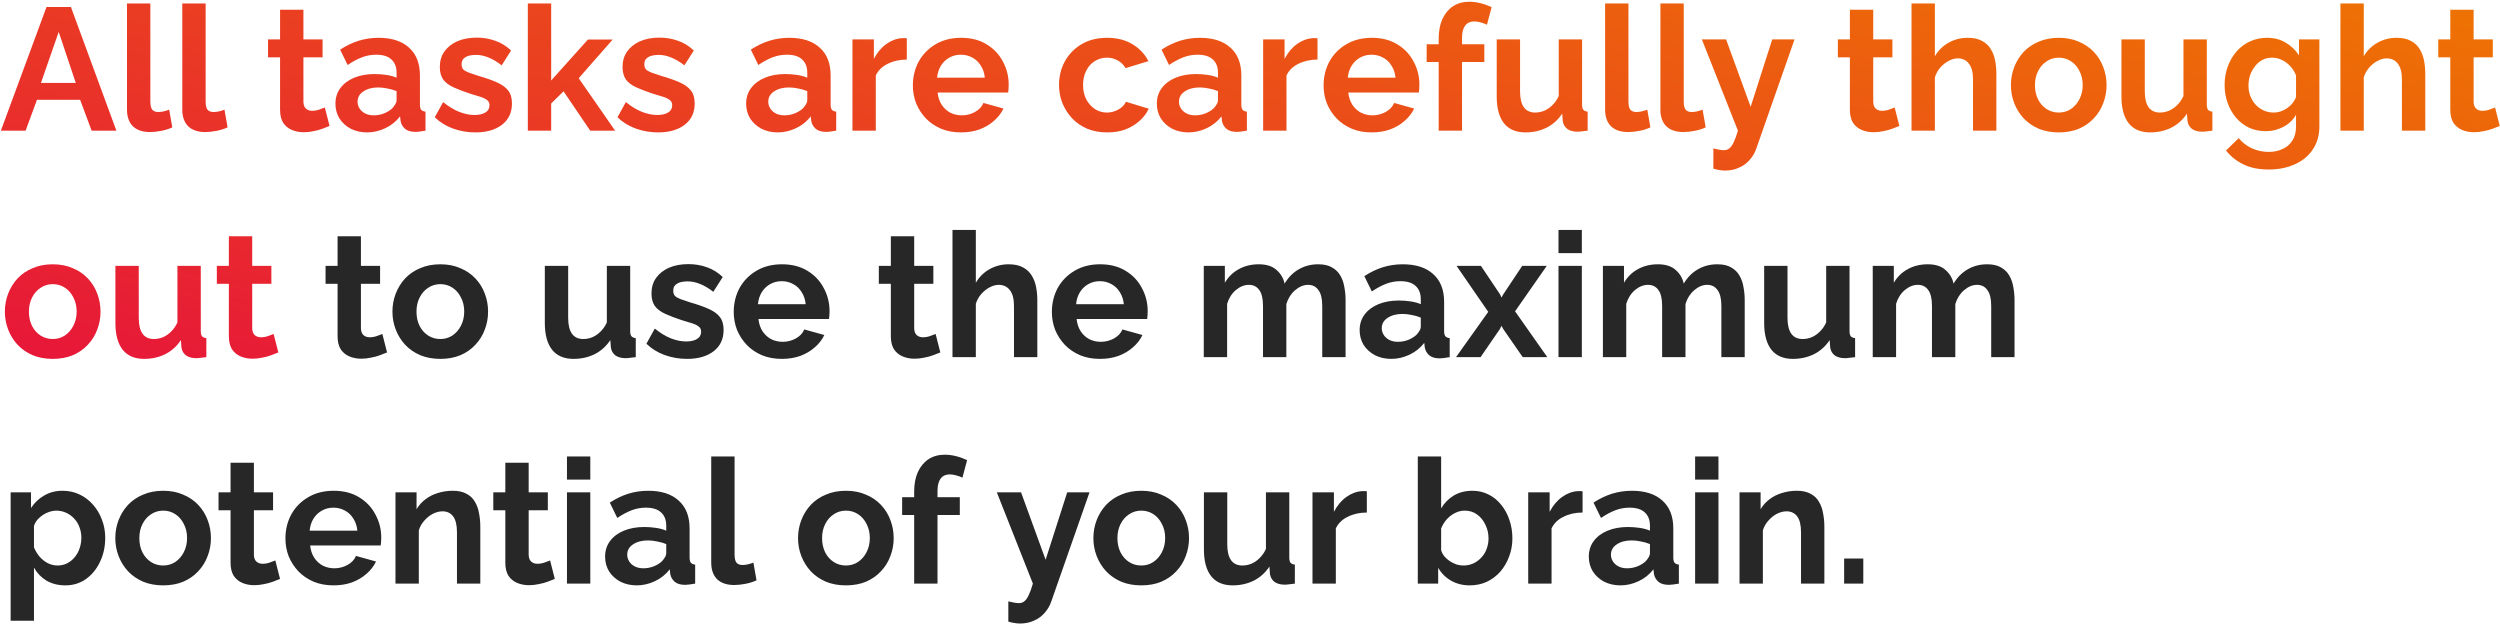 <?xml version="1.0" encoding="UTF-8"?> <svg xmlns="http://www.w3.org/2000/svg" width="287" height="72" viewBox="0 0 287 72" fill="none"> <path d="M5.34 0.8H8.14L13.36 15H10.52L9.2 11.46H4.24L2.94 15H0.1L5.34 0.8ZM8.7 9.52L6.74 3.66L4.7 9.52H8.7ZM14.579 0.4H17.259V11.64C17.259 12.12 17.339 12.447 17.499 12.62C17.659 12.78 17.879 12.86 18.159 12.86C18.372 12.86 18.592 12.833 18.819 12.78C19.046 12.727 19.246 12.66 19.419 12.58L19.779 14.62C19.419 14.793 18.999 14.927 18.519 15.02C18.039 15.113 17.606 15.16 17.219 15.16C16.379 15.16 15.726 14.94 15.259 14.5C14.806 14.047 14.579 13.407 14.579 12.58V0.4ZM20.927 0.4H23.607V11.64C23.607 12.12 23.687 12.447 23.847 12.62C24.007 12.78 24.227 12.86 24.507 12.86C24.72 12.86 24.94 12.833 25.167 12.78C25.393 12.727 25.593 12.66 25.767 12.58L26.127 14.62C25.767 14.793 25.347 14.927 24.867 15.02C24.387 15.113 23.953 15.16 23.567 15.16C22.727 15.16 22.073 14.94 21.607 14.5C21.153 14.047 20.927 13.407 20.927 12.58V0.4ZM37.832 14.46C37.605 14.553 37.332 14.66 37.012 14.78C36.692 14.9 36.345 14.993 35.972 15.06C35.612 15.14 35.245 15.18 34.872 15.18C34.379 15.18 33.925 15.093 33.512 14.92C33.099 14.747 32.765 14.473 32.512 14.1C32.272 13.713 32.152 13.213 32.152 12.6V6.58H30.772V4.52H32.152V1.12H34.832V4.52H37.032V6.58H34.832V11.7C34.845 12.06 34.945 12.32 35.132 12.48C35.319 12.64 35.552 12.72 35.832 12.72C36.112 12.72 36.385 12.673 36.652 12.58C36.919 12.487 37.132 12.407 37.292 12.34L37.832 14.46ZM38.508 11.9C38.508 11.22 38.694 10.627 39.068 10.12C39.455 9.6 39.988 9.2 40.668 8.92C41.348 8.64 42.128 8.5 43.008 8.5C43.448 8.5 43.895 8.533 44.348 8.6C44.801 8.667 45.194 8.773 45.528 8.92V8.36C45.528 7.693 45.328 7.18 44.928 6.82C44.541 6.46 43.961 6.28 43.188 6.28C42.614 6.28 42.068 6.38 41.548 6.58C41.028 6.78 40.481 7.073 39.908 7.46L39.048 5.7C39.741 5.247 40.448 4.907 41.168 4.68C41.901 4.453 42.668 4.34 43.468 4.34C44.961 4.34 46.121 4.713 46.948 5.46C47.788 6.207 48.208 7.273 48.208 8.66V12C48.208 12.28 48.255 12.48 48.348 12.6C48.455 12.72 48.621 12.793 48.848 12.82V15C48.608 15.04 48.388 15.073 48.188 15.1C48.001 15.127 47.841 15.14 47.708 15.14C47.175 15.14 46.768 15.02 46.488 14.78C46.221 14.54 46.054 14.247 45.988 13.9L45.928 13.36C45.474 13.947 44.908 14.4 44.228 14.72C43.548 15.04 42.855 15.2 42.148 15.2C41.455 15.2 40.828 15.06 40.268 14.78C39.721 14.487 39.288 14.093 38.968 13.6C38.661 13.093 38.508 12.527 38.508 11.9ZM45.028 12.44C45.175 12.28 45.294 12.12 45.388 11.96C45.481 11.8 45.528 11.653 45.528 11.52V10.46C45.208 10.327 44.861 10.227 44.488 10.16C44.114 10.08 43.761 10.04 43.428 10.04C42.734 10.04 42.161 10.193 41.708 10.5C41.268 10.793 41.048 11.187 41.048 11.68C41.048 11.947 41.121 12.2 41.268 12.44C41.414 12.68 41.628 12.873 41.908 13.02C42.188 13.167 42.521 13.24 42.908 13.24C43.308 13.24 43.701 13.167 44.088 13.02C44.474 12.86 44.788 12.667 45.028 12.44ZM54.572 15.2C53.679 15.2 52.825 15.053 52.012 14.76C51.199 14.467 50.499 14.033 49.912 13.46L50.872 11.72C51.499 12.227 52.112 12.6 52.712 12.84C53.325 13.08 53.912 13.2 54.472 13.2C54.992 13.2 55.406 13.107 55.712 12.92C56.032 12.733 56.192 12.453 56.192 12.08C56.192 11.827 56.105 11.633 55.932 11.5C55.759 11.353 55.505 11.227 55.172 11.12C54.852 11.013 54.459 10.893 53.992 10.76C53.219 10.507 52.572 10.26 52.052 10.02C51.532 9.78 51.139 9.48 50.872 9.12C50.619 8.747 50.492 8.273 50.492 7.7C50.492 7.007 50.666 6.413 51.012 5.92C51.372 5.413 51.865 5.02 52.492 4.74C53.132 4.46 53.879 4.32 54.732 4.32C55.479 4.32 56.185 4.44 56.852 4.68C57.519 4.907 58.126 5.28 58.672 5.8L57.592 7.5C57.059 7.087 56.552 6.787 56.072 6.6C55.592 6.4 55.105 6.3 54.612 6.3C54.332 6.3 54.066 6.333 53.812 6.4C53.572 6.467 53.372 6.58 53.212 6.74C53.066 6.887 52.992 7.1 52.992 7.38C52.992 7.633 53.059 7.833 53.192 7.98C53.339 8.113 53.552 8.233 53.832 8.34C54.126 8.447 54.479 8.567 54.892 8.7C55.732 8.94 56.439 9.187 57.012 9.44C57.599 9.693 58.039 10.007 58.332 10.38C58.626 10.74 58.772 11.24 58.772 11.88C58.772 12.92 58.392 13.733 57.632 14.32C56.872 14.907 55.852 15.2 54.572 15.2ZM67.755 15L64.695 10.48L63.275 11.88V15H60.595V0.4H63.275V9.24L67.495 4.54H70.335L66.435 8.98L70.615 15H67.755ZM75.549 15.2C74.655 15.2 73.802 15.053 72.989 14.76C72.175 14.467 71.475 14.033 70.889 13.46L71.849 11.72C72.475 12.227 73.089 12.6 73.689 12.84C74.302 13.08 74.889 13.2 75.449 13.2C75.969 13.2 76.382 13.107 76.689 12.92C77.009 12.733 77.169 12.453 77.169 12.08C77.169 11.827 77.082 11.633 76.909 11.5C76.735 11.353 76.482 11.227 76.149 11.12C75.829 11.013 75.435 10.893 74.969 10.76C74.195 10.507 73.549 10.26 73.029 10.02C72.509 9.78 72.115 9.48 71.849 9.12C71.595 8.747 71.469 8.273 71.469 7.7C71.469 7.007 71.642 6.413 71.989 5.92C72.349 5.413 72.842 5.02 73.469 4.74C74.109 4.46 74.855 4.32 75.709 4.32C76.455 4.32 77.162 4.44 77.829 4.68C78.495 4.907 79.102 5.28 79.649 5.8L78.569 7.5C78.035 7.087 77.529 6.787 77.049 6.6C76.569 6.4 76.082 6.3 75.589 6.3C75.309 6.3 75.042 6.333 74.789 6.4C74.549 6.467 74.349 6.58 74.189 6.74C74.042 6.887 73.969 7.1 73.969 7.38C73.969 7.633 74.035 7.833 74.169 7.98C74.315 8.113 74.529 8.233 74.809 8.34C75.102 8.447 75.455 8.567 75.869 8.7C76.709 8.94 77.415 9.187 77.989 9.44C78.575 9.693 79.015 10.007 79.309 10.38C79.602 10.74 79.749 11.24 79.749 11.88C79.749 12.92 79.369 13.733 78.609 14.32C77.849 14.907 76.829 15.2 75.549 15.2ZM85.656 11.9C85.656 11.22 85.843 10.627 86.216 10.12C86.603 9.6 87.136 9.2 87.816 8.92C88.496 8.64 89.276 8.5 90.156 8.5C90.596 8.5 91.043 8.533 91.496 8.6C91.95 8.667 92.343 8.773 92.676 8.92V8.36C92.676 7.693 92.476 7.18 92.076 6.82C91.69 6.46 91.11 6.28 90.336 6.28C89.763 6.28 89.216 6.38 88.696 6.58C88.176 6.78 87.63 7.073 87.056 7.46L86.196 5.7C86.89 5.247 87.596 4.907 88.316 4.68C89.05 4.453 89.816 4.34 90.616 4.34C92.11 4.34 93.27 4.713 94.096 5.46C94.936 6.207 95.356 7.273 95.356 8.66V12C95.356 12.28 95.403 12.48 95.496 12.6C95.603 12.72 95.77 12.793 95.996 12.82V15C95.756 15.04 95.536 15.073 95.336 15.1C95.15 15.127 94.99 15.14 94.856 15.14C94.323 15.14 93.916 15.02 93.636 14.78C93.37 14.54 93.203 14.247 93.136 13.9L93.076 13.36C92.623 13.947 92.056 14.4 91.376 14.72C90.696 15.04 90.003 15.2 89.296 15.2C88.603 15.2 87.976 15.06 87.416 14.78C86.87 14.487 86.436 14.093 86.116 13.6C85.81 13.093 85.656 12.527 85.656 11.9ZM92.176 12.44C92.323 12.28 92.443 12.12 92.536 11.96C92.63 11.8 92.676 11.653 92.676 11.52V10.46C92.356 10.327 92.01 10.227 91.636 10.16C91.263 10.08 90.91 10.04 90.576 10.04C89.883 10.04 89.31 10.193 88.856 10.5C88.416 10.793 88.196 11.187 88.196 11.68C88.196 11.947 88.27 12.2 88.416 12.44C88.563 12.68 88.776 12.873 89.056 13.02C89.336 13.167 89.67 13.24 90.056 13.24C90.456 13.24 90.85 13.167 91.236 13.02C91.623 12.86 91.936 12.667 92.176 12.44ZM104.101 6.84C103.287 6.84 102.561 7 101.921 7.32C101.281 7.627 100.821 8.073 100.541 8.66V15H97.861V4.52H100.321V6.76C100.694 6.04 101.167 5.473 101.741 5.06C102.314 4.647 102.921 4.42 103.561 4.38C103.707 4.38 103.821 4.38 103.901 4.38C103.981 4.38 104.047 4.387 104.101 4.4V6.84ZM110.318 15.2C109.478 15.2 108.718 15.06 108.038 14.78C107.358 14.487 106.778 14.093 106.298 13.6C105.818 13.093 105.445 12.52 105.178 11.88C104.925 11.227 104.798 10.54 104.798 9.82C104.798 8.82 105.018 7.907 105.458 7.08C105.912 6.253 106.552 5.593 107.378 5.1C108.218 4.593 109.205 4.34 110.338 4.34C111.485 4.34 112.465 4.593 113.278 5.1C114.092 5.593 114.712 6.253 115.138 7.08C115.578 7.893 115.798 8.773 115.798 9.72C115.798 9.88 115.792 10.047 115.778 10.22C115.765 10.38 115.752 10.513 115.738 10.62H107.638C107.692 11.153 107.845 11.62 108.098 12.02C108.365 12.42 108.698 12.727 109.098 12.94C109.512 13.14 109.952 13.24 110.418 13.24C110.952 13.24 111.452 13.113 111.918 12.86C112.398 12.593 112.725 12.247 112.898 11.82L115.198 12.46C114.945 12.993 114.578 13.467 114.098 13.88C113.632 14.293 113.078 14.62 112.438 14.86C111.798 15.087 111.092 15.2 110.318 15.2ZM107.578 8.92H113.058C113.005 8.387 112.852 7.927 112.598 7.54C112.358 7.14 112.038 6.833 111.638 6.62C111.238 6.393 110.792 6.28 110.298 6.28C109.818 6.28 109.378 6.393 108.978 6.62C108.592 6.833 108.272 7.14 108.018 7.54C107.778 7.927 107.632 8.387 107.578 8.92ZM127.116 15.2C126.262 15.2 125.496 15.06 124.816 14.78C124.136 14.487 123.556 14.087 123.076 13.58C122.596 13.06 122.222 12.473 121.956 11.82C121.702 11.167 121.576 10.48 121.576 9.76C121.576 8.773 121.796 7.873 122.236 7.06C122.689 6.233 123.329 5.573 124.156 5.08C124.982 4.587 125.962 4.34 127.096 4.34C128.229 4.34 129.202 4.587 130.016 5.08C130.829 5.573 131.436 6.22 131.836 7.02L129.216 7.82C128.989 7.433 128.689 7.14 128.316 6.94C127.942 6.727 127.529 6.62 127.076 6.62C126.569 6.62 126.102 6.753 125.676 7.02C125.262 7.273 124.936 7.64 124.696 8.12C124.456 8.587 124.336 9.133 124.336 9.76C124.336 10.373 124.456 10.92 124.696 11.4C124.949 11.867 125.282 12.24 125.696 12.52C126.109 12.787 126.569 12.92 127.076 12.92C127.396 12.92 127.696 12.867 127.976 12.76C128.269 12.653 128.529 12.507 128.756 12.32C128.982 12.133 129.149 11.92 129.256 11.68L131.876 12.48C131.636 13 131.282 13.467 130.816 13.88C130.362 14.293 129.822 14.62 129.196 14.86C128.582 15.087 127.889 15.2 127.116 15.2ZM132.805 11.9C132.805 11.22 132.991 10.627 133.365 10.12C133.751 9.6 134.285 9.2 134.965 8.92C135.645 8.64 136.425 8.5 137.305 8.5C137.745 8.5 138.191 8.533 138.645 8.6C139.098 8.667 139.491 8.773 139.825 8.92V8.36C139.825 7.693 139.625 7.18 139.225 6.82C138.838 6.46 138.258 6.28 137.485 6.28C136.911 6.28 136.365 6.38 135.845 6.58C135.325 6.78 134.778 7.073 134.205 7.46L133.345 5.7C134.038 5.247 134.745 4.907 135.465 4.68C136.198 4.453 136.965 4.34 137.765 4.34C139.258 4.34 140.418 4.713 141.245 5.46C142.085 6.207 142.505 7.273 142.505 8.66V12C142.505 12.28 142.551 12.48 142.645 12.6C142.751 12.72 142.918 12.793 143.145 12.82V15C142.905 15.04 142.685 15.073 142.485 15.1C142.298 15.127 142.138 15.14 142.005 15.14C141.471 15.14 141.065 15.02 140.785 14.78C140.518 14.54 140.351 14.247 140.285 13.9L140.225 13.36C139.771 13.947 139.205 14.4 138.525 14.72C137.845 15.04 137.151 15.2 136.445 15.2C135.751 15.2 135.125 15.06 134.565 14.78C134.018 14.487 133.585 14.093 133.265 13.6C132.958 13.093 132.805 12.527 132.805 11.9ZM139.325 12.44C139.471 12.28 139.591 12.12 139.685 11.96C139.778 11.8 139.825 11.653 139.825 11.52V10.46C139.505 10.327 139.158 10.227 138.785 10.16C138.411 10.08 138.058 10.04 137.725 10.04C137.031 10.04 136.458 10.193 136.005 10.5C135.565 10.793 135.345 11.187 135.345 11.68C135.345 11.947 135.418 12.2 135.565 12.44C135.711 12.68 135.925 12.873 136.205 13.02C136.485 13.167 136.818 13.24 137.205 13.24C137.605 13.24 137.998 13.167 138.385 13.02C138.771 12.86 139.085 12.667 139.325 12.44ZM151.249 6.84C150.436 6.84 149.709 7 149.069 7.32C148.429 7.627 147.969 8.073 147.689 8.66V15H145.009V4.52H147.469V6.76C147.842 6.04 148.316 5.473 148.889 5.06C149.462 4.647 150.069 4.42 150.709 4.38C150.856 4.38 150.969 4.38 151.049 4.38C151.129 4.38 151.196 4.387 151.249 4.4V6.84ZM157.467 15.2C156.627 15.2 155.867 15.06 155.187 14.78C154.507 14.487 153.927 14.093 153.447 13.6C152.967 13.093 152.593 12.52 152.327 11.88C152.073 11.227 151.947 10.54 151.947 9.82C151.947 8.82 152.167 7.907 152.607 7.08C153.06 6.253 153.7 5.593 154.527 5.1C155.367 4.593 156.353 4.34 157.487 4.34C158.633 4.34 159.613 4.593 160.427 5.1C161.24 5.593 161.86 6.253 162.287 7.08C162.727 7.893 162.947 8.773 162.947 9.72C162.947 9.88 162.94 10.047 162.927 10.22C162.913 10.38 162.9 10.513 162.887 10.62H154.787C154.84 11.153 154.993 11.62 155.247 12.02C155.513 12.42 155.847 12.727 156.247 12.94C156.66 13.14 157.1 13.24 157.567 13.24C158.1 13.24 158.6 13.113 159.067 12.86C159.547 12.593 159.873 12.247 160.047 11.82L162.347 12.46C162.093 12.993 161.727 13.467 161.247 13.88C160.78 14.293 160.227 14.62 159.587 14.86C158.947 15.087 158.24 15.2 157.467 15.2ZM154.727 8.92H160.207C160.153 8.387 160 7.927 159.747 7.54C159.507 7.14 159.187 6.833 158.787 6.62C158.387 6.393 157.94 6.28 157.447 6.28C156.967 6.28 156.527 6.393 156.127 6.62C155.74 6.833 155.42 7.14 155.167 7.54C154.927 7.927 154.78 8.387 154.727 8.92ZM165.161 15V7.12H163.781V5.08H165.161V4.44C165.161 3.573 165.301 2.827 165.581 2.2C165.874 1.56 166.281 1.067 166.801 0.72C167.334 0.373 167.954 0.2 168.661 0.2C169.087 0.2 169.514 0.253 169.941 0.36C170.381 0.467 170.814 0.62 171.241 0.82L170.701 2.84C170.501 2.733 170.267 2.647 170.001 2.58C169.734 2.5 169.481 2.46 169.241 2.46C168.787 2.46 168.441 2.62 168.201 2.94C167.961 3.26 167.841 3.727 167.841 4.34V5.08H170.401V7.12H167.841V15H165.161ZM171.823 11.08V4.52H174.503V10.5C174.503 11.3 174.65 11.907 174.943 12.32C175.236 12.72 175.67 12.92 176.243 12.92C176.59 12.92 176.93 12.853 177.263 12.72C177.61 12.573 177.923 12.36 178.203 12.08C178.496 11.8 178.743 11.447 178.943 11.02V4.52H181.623V12C181.623 12.28 181.67 12.48 181.763 12.6C181.87 12.72 182.036 12.793 182.263 12.82V15C181.996 15.04 181.77 15.067 181.583 15.08C181.41 15.107 181.25 15.12 181.103 15.12C180.623 15.12 180.23 15.013 179.923 14.8C179.63 14.573 179.456 14.267 179.403 13.88L179.343 13.04C178.876 13.747 178.276 14.287 177.543 14.66C176.81 15.02 176.003 15.2 175.123 15.2C174.043 15.2 173.223 14.853 172.663 14.16C172.103 13.453 171.823 12.427 171.823 11.08ZM184.266 0.4H186.946V11.64C186.946 12.12 187.026 12.447 187.186 12.62C187.346 12.78 187.566 12.86 187.846 12.86C188.06 12.86 188.28 12.833 188.506 12.78C188.733 12.727 188.933 12.66 189.106 12.58L189.466 14.62C189.106 14.793 188.686 14.927 188.206 15.02C187.726 15.113 187.293 15.16 186.906 15.16C186.066 15.16 185.413 14.94 184.946 14.5C184.493 14.047 184.266 13.407 184.266 12.58V0.4ZM190.614 0.4H193.294V11.64C193.294 12.12 193.374 12.447 193.534 12.62C193.694 12.78 193.914 12.86 194.194 12.86C194.407 12.86 194.627 12.833 194.854 12.78C195.081 12.727 195.281 12.66 195.454 12.58L195.814 14.62C195.454 14.793 195.034 14.927 194.554 15.02C194.074 15.113 193.641 15.16 193.254 15.16C192.414 15.16 191.761 14.94 191.294 14.5C190.841 14.047 190.614 13.407 190.614 12.58V0.4ZM196.694 17.04C196.934 17.093 197.154 17.14 197.354 17.18C197.567 17.22 197.747 17.24 197.894 17.24C198.147 17.24 198.354 17.173 198.514 17.04C198.687 16.92 198.854 16.693 199.014 16.36C199.174 16.04 199.341 15.587 199.514 15L195.374 4.52H198.154L200.974 12.26L203.454 4.52H206.014L201.614 17.08C201.454 17.547 201.207 17.967 200.874 18.34C200.554 18.727 200.147 19.027 199.654 19.24C199.174 19.467 198.634 19.58 198.034 19.58C197.821 19.58 197.607 19.56 197.394 19.52C197.181 19.493 196.947 19.44 196.694 19.36V17.04ZM218.047 14.46C217.82 14.553 217.547 14.66 217.227 14.78C216.907 14.9 216.56 14.993 216.187 15.06C215.827 15.14 215.46 15.18 215.087 15.18C214.594 15.18 214.14 15.093 213.727 14.92C213.314 14.747 212.98 14.473 212.727 14.1C212.487 13.713 212.367 13.213 212.367 12.6V6.58H210.987V4.52H212.367V1.12H215.047V4.52H217.247V6.58H215.047V11.7C215.06 12.06 215.16 12.32 215.347 12.48C215.534 12.64 215.767 12.72 216.047 12.72C216.327 12.72 216.6 12.673 216.867 12.58C217.134 12.487 217.347 12.407 217.507 12.34L218.047 14.46ZM229.183 15H226.503V9.12C226.503 8.307 226.343 7.7 226.023 7.3C225.716 6.9 225.289 6.7 224.743 6.7C224.423 6.7 224.083 6.793 223.723 6.98C223.363 7.167 223.036 7.427 222.743 7.76C222.463 8.08 222.256 8.453 222.123 8.88V15H219.443V0.4H222.123V6.46C222.509 5.793 223.036 5.273 223.703 4.9C224.369 4.527 225.096 4.34 225.883 4.34C226.563 4.34 227.116 4.46 227.543 4.7C227.969 4.927 228.303 5.24 228.543 5.64C228.783 6.027 228.949 6.467 229.043 6.96C229.136 7.44 229.183 7.94 229.183 8.46V15ZM236.353 15.2C235.5 15.2 234.733 15.06 234.053 14.78C233.373 14.487 232.793 14.087 232.313 13.58C231.846 13.073 231.486 12.493 231.233 11.84C230.98 11.187 230.853 10.5 230.853 9.78C230.853 9.047 230.98 8.353 231.233 7.7C231.486 7.047 231.846 6.467 232.313 5.96C232.793 5.453 233.373 5.06 234.053 4.78C234.733 4.487 235.5 4.34 236.353 4.34C237.206 4.34 237.966 4.487 238.633 4.78C239.313 5.06 239.893 5.453 240.373 5.96C240.853 6.467 241.213 7.047 241.453 7.7C241.706 8.353 241.833 9.047 241.833 9.78C241.833 10.5 241.706 11.187 241.453 11.84C241.213 12.493 240.853 13.073 240.373 13.58C239.906 14.087 239.333 14.487 238.653 14.78C237.973 15.06 237.206 15.2 236.353 15.2ZM233.613 9.78C233.613 10.393 233.733 10.94 233.973 11.42C234.213 11.887 234.54 12.253 234.953 12.52C235.366 12.787 235.833 12.92 236.353 12.92C236.86 12.92 237.32 12.787 237.733 12.52C238.146 12.24 238.473 11.867 238.713 11.4C238.966 10.92 239.093 10.373 239.093 9.76C239.093 9.16 238.966 8.62 238.713 8.14C238.473 7.66 238.146 7.287 237.733 7.02C237.32 6.753 236.86 6.62 236.353 6.62C235.833 6.62 235.366 6.76 234.953 7.04C234.54 7.307 234.213 7.68 233.973 8.16C233.733 8.627 233.613 9.167 233.613 9.78ZM243.542 11.08V4.52H246.222V10.5C246.222 11.3 246.369 11.907 246.662 12.32C246.955 12.72 247.389 12.92 247.962 12.92C248.309 12.92 248.649 12.853 248.982 12.72C249.329 12.573 249.642 12.36 249.922 12.08C250.215 11.8 250.462 11.447 250.662 11.02V4.52H253.342V12C253.342 12.28 253.389 12.48 253.482 12.6C253.589 12.72 253.755 12.793 253.982 12.82V15C253.715 15.04 253.489 15.067 253.302 15.08C253.129 15.107 252.969 15.12 252.822 15.12C252.342 15.12 251.949 15.013 251.642 14.8C251.349 14.573 251.175 14.267 251.122 13.88L251.062 13.04C250.595 13.747 249.995 14.287 249.262 14.66C248.529 15.02 247.722 15.2 246.842 15.2C245.762 15.2 244.942 14.853 244.382 14.16C243.822 13.453 243.542 12.427 243.542 11.08ZM260.105 15.06C259.412 15.06 258.772 14.927 258.185 14.66C257.612 14.38 257.112 13.993 256.685 13.5C256.272 13.007 255.952 12.44 255.725 11.8C255.498 11.16 255.385 10.48 255.385 9.76C255.385 9 255.505 8.293 255.745 7.64C255.985 6.987 256.318 6.413 256.745 5.92C257.185 5.413 257.698 5.027 258.285 4.76C258.885 4.48 259.545 4.34 260.265 4.34C261.078 4.34 261.792 4.527 262.405 4.9C263.018 5.26 263.525 5.747 263.925 6.36V4.52H266.265V14.5C266.265 15.54 266.012 16.427 265.505 17.16C265.012 17.907 264.325 18.473 263.445 18.86C262.565 19.26 261.565 19.46 260.445 19.46C259.312 19.46 258.352 19.267 257.565 18.88C256.778 18.507 256.105 17.973 255.545 17.28L257.005 15.86C257.405 16.353 257.905 16.74 258.505 17.02C259.118 17.3 259.765 17.44 260.445 17.44C261.018 17.44 261.538 17.333 262.005 17.12C262.485 16.92 262.865 16.6 263.145 16.16C263.438 15.733 263.585 15.18 263.585 14.5V13.18C263.238 13.78 262.745 14.247 262.105 14.58C261.478 14.9 260.812 15.06 260.105 15.06ZM261.005 12.92C261.298 12.92 261.578 12.873 261.845 12.78C262.112 12.687 262.358 12.56 262.585 12.4C262.812 12.24 263.012 12.053 263.185 11.84C263.358 11.613 263.492 11.387 263.585 11.16V8.66C263.425 8.247 263.198 7.887 262.905 7.58C262.625 7.273 262.305 7.04 261.945 6.88C261.598 6.707 261.232 6.62 260.845 6.62C260.432 6.62 260.058 6.707 259.725 6.88C259.392 7.053 259.105 7.3 258.865 7.62C258.625 7.927 258.438 8.273 258.305 8.66C258.185 9.033 258.125 9.427 258.125 9.84C258.125 10.267 258.198 10.667 258.345 11.04C258.492 11.413 258.692 11.74 258.945 12.02C259.212 12.3 259.518 12.52 259.865 12.68C260.225 12.84 260.605 12.92 261.005 12.92ZM278.421 15H275.741V9.12C275.741 8.307 275.581 7.7 275.261 7.3C274.954 6.9 274.528 6.7 273.981 6.7C273.661 6.7 273.321 6.793 272.961 6.98C272.601 7.167 272.274 7.427 271.981 7.76C271.701 8.08 271.494 8.453 271.361 8.88V15H268.681V0.4H271.361V6.46C271.748 5.793 272.274 5.273 272.941 4.9C273.608 4.527 274.334 4.34 275.121 4.34C275.801 4.34 276.354 4.46 276.781 4.7C277.208 4.927 277.541 5.24 277.781 5.64C278.021 6.027 278.188 6.467 278.281 6.96C278.374 7.44 278.421 7.94 278.421 8.46V15ZM286.973 14.46C286.746 14.553 286.473 14.66 286.153 14.78C285.833 14.9 285.486 14.993 285.113 15.06C284.753 15.14 284.386 15.18 284.013 15.18C283.519 15.18 283.066 15.093 282.653 14.92C282.239 14.747 281.906 14.473 281.653 14.1C281.413 13.713 281.293 13.213 281.293 12.6V6.58H279.913V4.52H281.293V1.12H283.973V4.52H286.173V6.58H283.973V11.7C283.986 12.06 284.086 12.32 284.273 12.48C284.459 12.64 284.693 12.72 284.973 12.72C285.253 12.72 285.526 12.673 285.793 12.58C286.059 12.487 286.273 12.407 286.433 12.34L286.973 14.46ZM6.06 41.2C5.207 41.2 4.44 41.06 3.76 40.78C3.08 40.487 2.5 40.087 2.02 39.58C1.553 39.073 1.193 38.493 0.94 37.84C0.687 37.187 0.56 36.5 0.56 35.78C0.56 35.047 0.687 34.353 0.94 33.7C1.193 33.047 1.553 32.467 2.02 31.96C2.5 31.453 3.08 31.06 3.76 30.78C4.44 30.487 5.207 30.34 6.06 30.34C6.913 30.34 7.673 30.487 8.34 30.78C9.02 31.06 9.6 31.453 10.08 31.96C10.56 32.467 10.92 33.047 11.16 33.7C11.413 34.353 11.54 35.047 11.54 35.78C11.54 36.5 11.413 37.187 11.16 37.84C10.92 38.493 10.56 39.073 10.08 39.58C9.613 40.087 9.04 40.487 8.36 40.78C7.68 41.06 6.913 41.2 6.06 41.2ZM3.32 35.78C3.32 36.393 3.44 36.94 3.68 37.42C3.92 37.887 4.247 38.253 4.66 38.52C5.073 38.787 5.54 38.92 6.06 38.92C6.567 38.92 7.027 38.787 7.44 38.52C7.853 38.24 8.18 37.867 8.42 37.4C8.673 36.92 8.8 36.373 8.8 35.76C8.8 35.16 8.673 34.62 8.42 34.14C8.18 33.66 7.853 33.287 7.44 33.02C7.027 32.753 6.567 32.62 6.06 32.62C5.54 32.62 5.073 32.76 4.66 33.04C4.247 33.307 3.92 33.68 3.68 34.16C3.44 34.627 3.32 35.167 3.32 35.78ZM13.249 37.08V30.52H15.929V36.5C15.929 37.3 16.076 37.907 16.369 38.32C16.662 38.72 17.096 38.92 17.669 38.92C18.016 38.92 18.356 38.853 18.689 38.72C19.036 38.573 19.349 38.36 19.629 38.08C19.922 37.8 20.169 37.447 20.369 37.02V30.52H23.049V38C23.049 38.28 23.096 38.48 23.189 38.6C23.296 38.72 23.462 38.793 23.689 38.82V41C23.422 41.04 23.196 41.067 23.009 41.08C22.836 41.107 22.676 41.12 22.529 41.12C22.049 41.12 21.656 41.013 21.349 40.8C21.056 40.573 20.882 40.267 20.829 39.88L20.769 39.04C20.302 39.747 19.702 40.287 18.969 40.66C18.236 41.02 17.429 41.2 16.549 41.2C15.469 41.2 14.649 40.853 14.089 40.16C13.529 39.453 13.249 38.427 13.249 37.08ZM31.953 40.46C31.727 40.553 31.453 40.66 31.133 40.78C30.813 40.9 30.466 40.993 30.093 41.06C29.733 41.14 29.366 41.18 28.993 41.18C28.5 41.18 28.047 41.093 27.633 40.92C27.22 40.747 26.887 40.473 26.633 40.1C26.393 39.713 26.273 39.213 26.273 38.6V32.58H24.893V30.52H26.273V27.12H28.953V30.52H31.153V32.58H28.953V37.7C28.966 38.06 29.067 38.32 29.253 38.48C29.44 38.64 29.673 38.72 29.953 38.72C30.233 38.72 30.506 38.673 30.773 38.58C31.04 38.487 31.253 38.407 31.413 38.34L31.953 40.46Z" fill="url(#paint0_linear_632_5120)"></path> <path d="M44.434 40.46C44.207 40.553 43.934 40.66 43.614 40.78C43.294 40.9 42.947 40.993 42.574 41.06C42.214 41.14 41.847 41.18 41.474 41.18C40.98 41.18 40.527 41.093 40.114 40.92C39.7 40.747 39.367 40.473 39.114 40.1C38.874 39.713 38.754 39.213 38.754 38.6V32.58H37.374V30.52H38.754V27.12H41.434V30.52H43.634V32.58H41.434V37.7C41.447 38.06 41.547 38.32 41.734 38.48C41.92 38.64 42.154 38.72 42.434 38.72C42.714 38.72 42.987 38.673 43.254 38.58C43.52 38.487 43.734 38.407 43.894 38.34L44.434 40.46ZM50.552 41.2C49.699 41.2 48.932 41.06 48.252 40.78C47.572 40.487 46.992 40.087 46.512 39.58C46.045 39.073 45.685 38.493 45.432 37.84C45.179 37.187 45.052 36.5 45.052 35.78C45.052 35.047 45.179 34.353 45.432 33.7C45.685 33.047 46.045 32.467 46.512 31.96C46.992 31.453 47.572 31.06 48.252 30.78C48.932 30.487 49.699 30.34 50.552 30.34C51.406 30.34 52.166 30.487 52.832 30.78C53.512 31.06 54.092 31.453 54.572 31.96C55.052 32.467 55.412 33.047 55.652 33.7C55.906 34.353 56.032 35.047 56.032 35.78C56.032 36.5 55.906 37.187 55.652 37.84C55.412 38.493 55.052 39.073 54.572 39.58C54.105 40.087 53.532 40.487 52.852 40.78C52.172 41.06 51.406 41.2 50.552 41.2ZM47.812 35.78C47.812 36.393 47.932 36.94 48.172 37.42C48.412 37.887 48.739 38.253 49.152 38.52C49.566 38.787 50.032 38.92 50.552 38.92C51.059 38.92 51.519 38.787 51.932 38.52C52.346 38.24 52.672 37.867 52.912 37.4C53.166 36.92 53.292 36.373 53.292 35.76C53.292 35.16 53.166 34.62 52.912 34.14C52.672 33.66 52.346 33.287 51.932 33.02C51.519 32.753 51.059 32.62 50.552 32.62C50.032 32.62 49.566 32.76 49.152 33.04C48.739 33.307 48.412 33.68 48.172 34.16C47.932 34.627 47.812 35.167 47.812 35.78ZM62.546 37.08V30.52H65.226V36.5C65.226 37.3 65.372 37.907 65.666 38.32C65.959 38.72 66.392 38.92 66.966 38.92C67.312 38.92 67.652 38.853 67.986 38.72C68.332 38.573 68.646 38.36 68.926 38.08C69.219 37.8 69.466 37.447 69.666 37.02V30.52H72.346V38C72.346 38.28 72.392 38.48 72.486 38.6C72.592 38.72 72.759 38.793 72.986 38.82V41C72.719 41.04 72.492 41.067 72.306 41.08C72.132 41.107 71.972 41.12 71.826 41.12C71.346 41.12 70.952 41.013 70.646 40.8C70.352 40.573 70.179 40.267 70.126 39.88L70.066 39.04C69.599 39.747 68.999 40.287 68.266 40.66C67.532 41.02 66.726 41.2 65.846 41.2C64.766 41.2 63.946 40.853 63.386 40.16C62.826 39.453 62.546 38.427 62.546 37.08ZM78.869 41.2C77.976 41.2 77.122 41.053 76.309 40.76C75.496 40.467 74.796 40.033 74.209 39.46L75.169 37.72C75.796 38.227 76.409 38.6 77.009 38.84C77.622 39.08 78.209 39.2 78.769 39.2C79.289 39.2 79.702 39.107 80.009 38.92C80.329 38.733 80.489 38.453 80.489 38.08C80.489 37.827 80.402 37.633 80.229 37.5C80.056 37.353 79.802 37.227 79.469 37.12C79.149 37.013 78.756 36.893 78.289 36.76C77.516 36.507 76.869 36.26 76.349 36.02C75.829 35.78 75.436 35.48 75.169 35.12C74.916 34.747 74.789 34.273 74.789 33.7C74.789 33.007 74.962 32.413 75.309 31.92C75.669 31.413 76.162 31.02 76.789 30.74C77.429 30.46 78.176 30.32 79.029 30.32C79.776 30.32 80.482 30.44 81.149 30.68C81.816 30.907 82.422 31.28 82.969 31.8L81.889 33.5C81.356 33.087 80.849 32.787 80.369 32.6C79.889 32.4 79.402 32.3 78.909 32.3C78.629 32.3 78.362 32.333 78.109 32.4C77.869 32.467 77.669 32.58 77.509 32.74C77.362 32.887 77.289 33.1 77.289 33.38C77.289 33.633 77.356 33.833 77.489 33.98C77.636 34.113 77.849 34.233 78.129 34.34C78.422 34.447 78.776 34.567 79.189 34.7C80.029 34.94 80.736 35.187 81.309 35.44C81.896 35.693 82.336 36.007 82.629 36.38C82.922 36.74 83.069 37.24 83.069 37.88C83.069 38.92 82.689 39.733 81.929 40.32C81.169 40.907 80.149 41.2 78.869 41.2ZM89.752 41.2C88.912 41.2 88.152 41.06 87.472 40.78C86.792 40.487 86.212 40.093 85.732 39.6C85.252 39.093 84.879 38.52 84.612 37.88C84.359 37.227 84.232 36.54 84.232 35.82C84.232 34.82 84.452 33.907 84.892 33.08C85.345 32.253 85.985 31.593 86.812 31.1C87.652 30.593 88.638 30.34 89.772 30.34C90.918 30.34 91.898 30.593 92.712 31.1C93.525 31.593 94.145 32.253 94.572 33.08C95.012 33.893 95.232 34.773 95.232 35.72C95.232 35.88 95.225 36.047 95.212 36.22C95.198 36.38 95.185 36.513 95.172 36.62H87.072C87.125 37.153 87.278 37.62 87.532 38.02C87.799 38.42 88.132 38.727 88.532 38.94C88.945 39.14 89.385 39.24 89.852 39.24C90.385 39.24 90.885 39.113 91.352 38.86C91.832 38.593 92.159 38.247 92.332 37.82L94.632 38.46C94.379 38.993 94.012 39.467 93.532 39.88C93.065 40.293 92.512 40.62 91.872 40.86C91.232 41.087 90.525 41.2 89.752 41.2ZM87.012 34.92H92.492C92.439 34.387 92.285 33.927 92.032 33.54C91.792 33.14 91.472 32.833 91.072 32.62C90.672 32.393 90.225 32.28 89.732 32.28C89.252 32.28 88.812 32.393 88.412 32.62C88.025 32.833 87.705 33.14 87.452 33.54C87.212 33.927 87.065 34.387 87.012 34.92ZM107.949 40.46C107.723 40.553 107.449 40.66 107.129 40.78C106.809 40.9 106.463 40.993 106.089 41.06C105.729 41.14 105.363 41.18 104.989 41.18C104.496 41.18 104.043 41.093 103.629 40.92C103.216 40.747 102.883 40.473 102.629 40.1C102.389 39.713 102.269 39.213 102.269 38.6V32.58H100.889V30.52H102.269V27.12H104.949V30.52H107.149V32.58H104.949V37.7C104.963 38.06 105.063 38.32 105.249 38.48C105.436 38.64 105.669 38.72 105.949 38.72C106.229 38.72 106.503 38.673 106.769 38.58C107.036 38.487 107.249 38.407 107.409 38.34L107.949 40.46ZM119.085 41H116.405V35.12C116.405 34.307 116.245 33.7 115.925 33.3C115.618 32.9 115.192 32.7 114.645 32.7C114.325 32.7 113.985 32.793 113.625 32.98C113.265 33.167 112.938 33.427 112.645 33.76C112.365 34.08 112.158 34.453 112.025 34.88V41H109.345V26.4H112.025V32.46C112.412 31.793 112.938 31.273 113.605 30.9C114.272 30.527 114.998 30.34 115.785 30.34C116.465 30.34 117.018 30.46 117.445 30.7C117.872 30.927 118.205 31.24 118.445 31.64C118.685 32.027 118.852 32.467 118.945 32.96C119.038 33.44 119.085 33.94 119.085 34.46V41ZM126.275 41.2C125.435 41.2 124.675 41.06 123.995 40.78C123.315 40.487 122.735 40.093 122.255 39.6C121.775 39.093 121.402 38.52 121.135 37.88C120.882 37.227 120.755 36.54 120.755 35.82C120.755 34.82 120.975 33.907 121.415 33.08C121.869 32.253 122.509 31.593 123.335 31.1C124.175 30.593 125.162 30.34 126.295 30.34C127.442 30.34 128.422 30.593 129.235 31.1C130.049 31.593 130.669 32.253 131.095 33.08C131.535 33.893 131.755 34.773 131.755 35.72C131.755 35.88 131.749 36.047 131.735 36.22C131.722 36.38 131.709 36.513 131.695 36.62H123.595C123.649 37.153 123.802 37.62 124.055 38.02C124.322 38.42 124.655 38.727 125.055 38.94C125.469 39.14 125.909 39.24 126.375 39.24C126.909 39.24 127.409 39.113 127.875 38.86C128.355 38.593 128.682 38.247 128.855 37.82L131.155 38.46C130.902 38.993 130.535 39.467 130.055 39.88C129.589 40.293 129.035 40.62 128.395 40.86C127.755 41.087 127.049 41.2 126.275 41.2ZM123.535 34.92H129.015C128.962 34.387 128.809 33.927 128.555 33.54C128.315 33.14 127.995 32.833 127.595 32.62C127.195 32.393 126.749 32.28 126.255 32.28C125.775 32.28 125.335 32.393 124.935 32.62C124.549 32.833 124.229 33.14 123.975 33.54C123.735 33.927 123.589 34.387 123.535 34.92ZM154.473 41H151.793V35.12C151.793 34.293 151.646 33.687 151.353 33.3C151.073 32.9 150.679 32.7 150.173 32.7C149.653 32.7 149.153 32.907 148.673 33.32C148.206 33.72 147.873 34.247 147.673 34.9V41H144.993V35.12C144.993 34.28 144.846 33.667 144.553 33.28C144.273 32.893 143.879 32.7 143.373 32.7C142.853 32.7 142.353 32.9 141.873 33.3C141.406 33.7 141.073 34.227 140.873 34.88V41H138.193V30.52H140.613V32.46C141.013 31.78 141.546 31.26 142.213 30.9C142.879 30.527 143.646 30.34 144.513 30.34C145.379 30.34 146.053 30.553 146.533 30.98C147.026 31.407 147.339 31.933 147.473 32.56C147.899 31.84 148.439 31.293 149.093 30.92C149.759 30.533 150.506 30.34 151.333 30.34C151.986 30.34 152.513 30.46 152.913 30.7C153.326 30.927 153.646 31.24 153.873 31.64C154.099 32.027 154.253 32.467 154.333 32.96C154.426 33.453 154.473 33.953 154.473 34.46V41ZM156.086 37.9C156.086 37.22 156.273 36.627 156.646 36.12C157.033 35.6 157.566 35.2 158.246 34.92C158.926 34.64 159.706 34.5 160.586 34.5C161.026 34.5 161.473 34.533 161.926 34.6C162.379 34.667 162.773 34.773 163.106 34.92V34.36C163.106 33.693 162.906 33.18 162.506 32.82C162.119 32.46 161.539 32.28 160.766 32.28C160.193 32.28 159.646 32.38 159.126 32.58C158.606 32.78 158.059 33.073 157.486 33.46L156.626 31.7C157.319 31.247 158.026 30.907 158.746 30.68C159.479 30.453 160.246 30.34 161.046 30.34C162.539 30.34 163.699 30.713 164.526 31.46C165.366 32.207 165.786 33.273 165.786 34.66V38C165.786 38.28 165.833 38.48 165.926 38.6C166.033 38.72 166.199 38.793 166.426 38.82V41C166.186 41.04 165.966 41.073 165.766 41.1C165.579 41.127 165.419 41.14 165.286 41.14C164.753 41.14 164.346 41.02 164.066 40.78C163.799 40.54 163.633 40.247 163.566 39.9L163.506 39.36C163.053 39.947 162.486 40.4 161.806 40.72C161.126 41.04 160.433 41.2 159.726 41.2C159.033 41.2 158.406 41.06 157.846 40.78C157.299 40.487 156.866 40.093 156.546 39.6C156.239 39.093 156.086 38.527 156.086 37.9ZM162.606 38.44C162.753 38.28 162.873 38.12 162.966 37.96C163.059 37.8 163.106 37.653 163.106 37.52V36.46C162.786 36.327 162.439 36.227 162.066 36.16C161.693 36.08 161.339 36.04 161.006 36.04C160.313 36.04 159.739 36.193 159.286 36.5C158.846 36.793 158.626 37.187 158.626 37.68C158.626 37.947 158.699 38.2 158.846 38.44C158.993 38.68 159.206 38.873 159.486 39.02C159.766 39.167 160.099 39.24 160.486 39.24C160.886 39.24 161.279 39.167 161.666 39.02C162.053 38.86 162.366 38.667 162.606 38.44ZM170.01 30.52L172.21 33.8L172.37 34.16L172.57 33.8L174.75 30.52H177.57L173.93 35.74L177.63 41H174.81L172.55 37.74L172.37 37.4L172.21 37.74L169.97 41H167.15L170.85 35.8L167.21 30.52H170.01ZM178.915 41V30.52H181.595V41H178.915ZM178.915 29.06V26.4H181.595V29.06H178.915ZM200.293 41H197.613V35.12C197.613 34.293 197.466 33.687 197.173 33.3C196.893 32.9 196.5 32.7 195.993 32.7C195.473 32.7 194.973 32.907 194.493 33.32C194.026 33.72 193.693 34.247 193.493 34.9V41H190.813V35.12C190.813 34.28 190.666 33.667 190.373 33.28C190.093 32.893 189.7 32.7 189.193 32.7C188.673 32.7 188.173 32.9 187.693 33.3C187.226 33.7 186.893 34.227 186.693 34.88V41H184.013V30.52H186.433V32.46C186.833 31.78 187.366 31.26 188.033 30.9C188.7 30.527 189.466 30.34 190.333 30.34C191.2 30.34 191.873 30.553 192.353 30.98C192.846 31.407 193.16 31.933 193.293 32.56C193.72 31.84 194.26 31.293 194.913 30.92C195.58 30.533 196.326 30.34 197.153 30.34C197.806 30.34 198.333 30.46 198.733 30.7C199.146 30.927 199.466 31.24 199.693 31.64C199.92 32.027 200.073 32.467 200.153 32.96C200.246 33.453 200.293 33.953 200.293 34.46V41ZM202.526 37.08V30.52H205.206V36.5C205.206 37.3 205.353 37.907 205.646 38.32C205.94 38.72 206.373 38.92 206.946 38.92C207.293 38.92 207.633 38.853 207.966 38.72C208.313 38.573 208.626 38.36 208.906 38.08C209.2 37.8 209.446 37.447 209.646 37.02V30.52H212.326V38C212.326 38.28 212.373 38.48 212.466 38.6C212.573 38.72 212.74 38.793 212.966 38.82V41C212.7 41.04 212.473 41.067 212.286 41.08C212.113 41.107 211.953 41.12 211.806 41.12C211.326 41.12 210.933 41.013 210.626 40.8C210.333 40.573 210.16 40.267 210.106 39.88L210.046 39.04C209.58 39.747 208.98 40.287 208.246 40.66C207.513 41.02 206.706 41.2 205.826 41.2C204.746 41.2 203.926 40.853 203.366 40.16C202.806 39.453 202.526 38.427 202.526 37.08ZM231.27 41H228.59V35.12C228.59 34.293 228.443 33.687 228.15 33.3C227.87 32.9 227.476 32.7 226.97 32.7C226.45 32.7 225.95 32.907 225.47 33.32C225.003 33.72 224.67 34.247 224.47 34.9V41H221.79V35.12C221.79 34.28 221.643 33.667 221.35 33.28C221.07 32.893 220.676 32.7 220.17 32.7C219.65 32.7 219.15 32.9 218.67 33.3C218.203 33.7 217.87 34.227 217.67 34.88V41H214.99V30.52H217.41V32.46C217.81 31.78 218.343 31.26 219.01 30.9C219.676 30.527 220.443 30.34 221.31 30.34C222.176 30.34 222.85 30.553 223.33 30.98C223.823 31.407 224.136 31.933 224.27 32.56C224.696 31.84 225.236 31.293 225.89 30.92C226.556 30.533 227.303 30.34 228.13 30.34C228.783 30.34 229.31 30.46 229.71 30.7C230.123 30.927 230.443 31.24 230.67 31.64C230.896 32.027 231.05 32.467 231.13 32.96C231.223 33.453 231.27 33.953 231.27 34.46V41ZM7.5 67.2C6.687 67.2 5.967 67.02 5.34 66.66C4.727 66.287 4.247 65.787 3.9 65.16V71.26H1.22V56.52H3.56V58.32C3.96 57.707 4.467 57.227 5.08 56.88C5.693 56.52 6.393 56.34 7.18 56.34C7.887 56.34 8.533 56.48 9.12 56.76C9.72 57.04 10.24 57.433 10.68 57.94C11.12 58.433 11.46 59.007 11.7 59.66C11.953 60.3 12.08 60.993 12.08 61.74C12.08 62.753 11.88 63.673 11.48 64.5C11.093 65.327 10.553 65.987 9.86 66.48C9.18 66.96 8.393 67.2 7.5 67.2ZM6.6 64.92C7.013 64.92 7.387 64.833 7.72 64.66C8.053 64.487 8.34 64.253 8.58 63.96C8.833 63.653 9.02 63.313 9.14 62.94C9.273 62.553 9.34 62.153 9.34 61.74C9.34 61.3 9.267 60.893 9.12 60.52C8.987 60.147 8.787 59.82 8.52 59.54C8.253 59.247 7.94 59.02 7.58 58.86C7.233 58.7 6.853 58.62 6.44 58.62C6.187 58.62 5.927 58.667 5.66 58.76C5.407 58.84 5.16 58.96 4.92 59.12C4.68 59.28 4.467 59.467 4.28 59.68C4.107 59.893 3.98 60.127 3.9 60.38V62.84C4.06 63.227 4.273 63.58 4.54 63.9C4.82 64.22 5.14 64.473 5.5 64.66C5.86 64.833 6.227 64.92 6.6 64.92ZM18.736 67.2C17.882 67.2 17.116 67.06 16.436 66.78C15.756 66.487 15.176 66.087 14.696 65.58C14.229 65.073 13.869 64.493 13.616 63.84C13.362 63.187 13.236 62.5 13.236 61.78C13.236 61.047 13.362 60.353 13.616 59.7C13.869 59.047 14.229 58.467 14.696 57.96C15.176 57.453 15.756 57.06 16.436 56.78C17.116 56.487 17.882 56.34 18.736 56.34C19.589 56.34 20.349 56.487 21.016 56.78C21.696 57.06 22.276 57.453 22.756 57.96C23.236 58.467 23.596 59.047 23.836 59.7C24.089 60.353 24.216 61.047 24.216 61.78C24.216 62.5 24.089 63.187 23.836 63.84C23.596 64.493 23.236 65.073 22.756 65.58C22.289 66.087 21.716 66.487 21.036 66.78C20.356 67.06 19.589 67.2 18.736 67.2ZM15.996 61.78C15.996 62.393 16.116 62.94 16.356 63.42C16.596 63.887 16.922 64.253 17.336 64.52C17.749 64.787 18.216 64.92 18.736 64.92C19.242 64.92 19.702 64.787 20.116 64.52C20.529 64.24 20.856 63.867 21.096 63.4C21.349 62.92 21.476 62.373 21.476 61.76C21.476 61.16 21.349 60.62 21.096 60.14C20.856 59.66 20.529 59.287 20.116 59.02C19.702 58.753 19.242 58.62 18.736 58.62C18.216 58.62 17.749 58.76 17.336 59.04C16.922 59.307 16.596 59.68 16.356 60.16C16.116 60.627 15.996 61.167 15.996 61.78ZM32.148 66.46C31.922 66.553 31.648 66.66 31.328 66.78C31.008 66.9 30.662 66.993 30.288 67.06C29.928 67.14 29.562 67.18 29.188 67.18C28.695 67.18 28.242 67.093 27.828 66.92C27.415 66.747 27.082 66.473 26.828 66.1C26.588 65.713 26.468 65.213 26.468 64.6V58.58H25.088V56.52H26.468V53.12H29.148V56.52H31.348V58.58H29.148V63.7C29.162 64.06 29.262 64.32 29.448 64.48C29.635 64.64 29.868 64.72 30.148 64.72C30.428 64.72 30.702 64.673 30.968 64.58C31.235 64.487 31.448 64.407 31.608 64.34L32.148 66.46ZM38.287 67.2C37.447 67.2 36.687 67.06 36.007 66.78C35.327 66.487 34.747 66.093 34.267 65.6C33.787 65.093 33.414 64.52 33.147 63.88C32.894 63.227 32.767 62.54 32.767 61.82C32.767 60.82 32.987 59.907 33.427 59.08C33.88 58.253 34.52 57.593 35.347 57.1C36.187 56.593 37.174 56.34 38.307 56.34C39.454 56.34 40.434 56.593 41.247 57.1C42.06 57.593 42.68 58.253 43.107 59.08C43.547 59.893 43.767 60.773 43.767 61.72C43.767 61.88 43.76 62.047 43.747 62.22C43.734 62.38 43.72 62.513 43.707 62.62H35.607C35.66 63.153 35.814 63.62 36.067 64.02C36.334 64.42 36.667 64.727 37.067 64.94C37.48 65.14 37.92 65.24 38.387 65.24C38.92 65.24 39.42 65.113 39.887 64.86C40.367 64.593 40.694 64.247 40.867 63.82L43.167 64.46C42.914 64.993 42.547 65.467 42.067 65.88C41.6 66.293 41.047 66.62 40.407 66.86C39.767 67.087 39.06 67.2 38.287 67.2ZM35.547 60.92H41.027C40.974 60.387 40.82 59.927 40.567 59.54C40.327 59.14 40.007 58.833 39.607 58.62C39.207 58.393 38.76 58.28 38.267 58.28C37.787 58.28 37.347 58.393 36.947 58.62C36.56 58.833 36.24 59.14 35.987 59.54C35.747 59.927 35.6 60.387 35.547 60.92ZM55.14 67H52.46V61.12C52.46 60.28 52.313 59.667 52.02 59.28C51.726 58.893 51.32 58.7 50.8 58.7C50.44 58.7 50.073 58.793 49.7 58.98C49.34 59.167 49.013 59.427 48.72 59.76C48.426 60.08 48.213 60.453 48.08 60.88V67H45.4V56.52H47.82V58.46C48.086 58.007 48.426 57.627 48.84 57.32C49.253 57 49.726 56.76 50.26 56.6C50.806 56.427 51.38 56.34 51.98 56.34C52.633 56.34 53.166 56.46 53.58 56.7C54.006 56.927 54.326 57.24 54.54 57.64C54.766 58.027 54.92 58.467 55 58.96C55.093 59.453 55.14 59.953 55.14 60.46V67ZM63.691 66.46C63.465 66.553 63.191 66.66 62.871 66.78C62.551 66.9 62.205 66.993 61.831 67.06C61.471 67.14 61.105 67.18 60.731 67.18C60.238 67.18 59.785 67.093 59.371 66.92C58.958 66.747 58.625 66.473 58.371 66.1C58.131 65.713 58.011 65.213 58.011 64.6V58.58H56.631V56.52H58.011V53.12H60.691V56.52H62.891V58.58H60.691V63.7C60.705 64.06 60.805 64.32 60.991 64.48C61.178 64.64 61.411 64.72 61.691 64.72C61.971 64.72 62.245 64.673 62.511 64.58C62.778 64.487 62.991 64.407 63.151 64.34L63.691 66.46ZM65.087 67V56.52H67.767V67H65.087ZM65.087 55.06V52.4H67.767V55.06H65.087ZM69.465 63.9C69.465 63.22 69.651 62.627 70.025 62.12C70.412 61.6 70.945 61.2 71.625 60.92C72.305 60.64 73.085 60.5 73.965 60.5C74.405 60.5 74.852 60.533 75.305 60.6C75.758 60.667 76.151 60.773 76.485 60.92V60.36C76.485 59.693 76.285 59.18 75.885 58.82C75.498 58.46 74.918 58.28 74.145 58.28C73.572 58.28 73.025 58.38 72.505 58.58C71.985 58.78 71.438 59.073 70.865 59.46L70.005 57.7C70.698 57.247 71.405 56.907 72.125 56.68C72.858 56.453 73.625 56.34 74.425 56.34C75.918 56.34 77.078 56.713 77.905 57.46C78.745 58.207 79.165 59.273 79.165 60.66V64C79.165 64.28 79.212 64.48 79.305 64.6C79.412 64.72 79.578 64.793 79.805 64.82V67C79.565 67.04 79.345 67.073 79.145 67.1C78.958 67.127 78.798 67.14 78.665 67.14C78.132 67.14 77.725 67.02 77.445 66.78C77.178 66.54 77.011 66.247 76.945 65.9L76.885 65.36C76.431 65.947 75.865 66.4 75.185 66.72C74.505 67.04 73.811 67.2 73.105 67.2C72.412 67.2 71.785 67.06 71.225 66.78C70.678 66.487 70.245 66.093 69.925 65.6C69.618 65.093 69.465 64.527 69.465 63.9ZM75.985 64.44C76.132 64.28 76.251 64.12 76.345 63.96C76.438 63.8 76.485 63.653 76.485 63.52V62.46C76.165 62.327 75.818 62.227 75.445 62.16C75.072 62.08 74.718 62.04 74.385 62.04C73.692 62.04 73.118 62.193 72.665 62.5C72.225 62.793 72.005 63.187 72.005 63.68C72.005 63.947 72.078 64.2 72.225 64.44C72.371 64.68 72.585 64.873 72.865 65.02C73.145 65.167 73.478 65.24 73.865 65.24C74.265 65.24 74.658 65.167 75.045 65.02C75.431 64.86 75.745 64.667 75.985 64.44ZM81.649 52.4H84.329V63.64C84.329 64.12 84.409 64.447 84.569 64.62C84.729 64.78 84.949 64.86 85.229 64.86C85.443 64.86 85.663 64.833 85.889 64.78C86.116 64.727 86.316 64.66 86.489 64.58L86.849 66.62C86.489 66.793 86.069 66.927 85.589 67.02C85.109 67.113 84.676 67.16 84.289 67.16C83.449 67.16 82.796 66.94 82.329 66.5C81.876 66.047 81.649 65.407 81.649 64.58V52.4ZM97.115 67.2C96.261 67.2 95.495 67.06 94.815 66.78C94.135 66.487 93.555 66.087 93.075 65.58C92.608 65.073 92.248 64.493 91.995 63.84C91.741 63.187 91.615 62.5 91.615 61.78C91.615 61.047 91.741 60.353 91.995 59.7C92.248 59.047 92.608 58.467 93.075 57.96C93.555 57.453 94.135 57.06 94.815 56.78C95.495 56.487 96.261 56.34 97.115 56.34C97.968 56.34 98.728 56.487 99.395 56.78C100.075 57.06 100.655 57.453 101.135 57.96C101.615 58.467 101.975 59.047 102.215 59.7C102.468 60.353 102.595 61.047 102.595 61.78C102.595 62.5 102.468 63.187 102.215 63.84C101.975 64.493 101.615 65.073 101.135 65.58C100.668 66.087 100.095 66.487 99.415 66.78C98.735 67.06 97.968 67.2 97.115 67.2ZM94.375 61.78C94.375 62.393 94.495 62.94 94.735 63.42C94.975 63.887 95.301 64.253 95.715 64.52C96.128 64.787 96.595 64.92 97.115 64.92C97.621 64.92 98.081 64.787 98.495 64.52C98.908 64.24 99.235 63.867 99.475 63.4C99.728 62.92 99.855 62.373 99.855 61.76C99.855 61.16 99.728 60.62 99.475 60.14C99.235 59.66 98.908 59.287 98.495 59.02C98.081 58.753 97.621 58.62 97.115 58.62C96.595 58.62 96.128 58.76 95.715 59.04C95.301 59.307 94.975 59.68 94.735 60.16C94.495 60.627 94.375 61.167 94.375 61.78ZM104.946 67V59.12H103.566V57.08H104.946V56.44C104.946 55.573 105.086 54.827 105.366 54.2C105.659 53.56 106.066 53.067 106.586 52.72C107.119 52.373 107.739 52.2 108.446 52.2C108.873 52.2 109.299 52.253 109.726 52.36C110.166 52.467 110.599 52.62 111.026 52.82L110.486 54.84C110.286 54.733 110.053 54.647 109.786 54.58C109.519 54.5 109.266 54.46 109.026 54.46C108.573 54.46 108.226 54.62 107.986 54.94C107.746 55.26 107.626 55.727 107.626 56.34V57.08H110.186V59.12H107.626V67H104.946ZM115.756 69.04C115.996 69.093 116.216 69.14 116.416 69.18C116.63 69.22 116.81 69.24 116.956 69.24C117.21 69.24 117.416 69.173 117.576 69.04C117.75 68.92 117.916 68.693 118.076 68.36C118.236 68.04 118.403 67.587 118.576 67L114.436 56.52H117.216L120.036 64.26L122.516 56.52H125.076L120.676 69.08C120.516 69.547 120.27 69.967 119.936 70.34C119.616 70.727 119.21 71.027 118.716 71.24C118.236 71.467 117.696 71.58 117.096 71.58C116.883 71.58 116.67 71.56 116.456 71.52C116.243 71.493 116.01 71.44 115.756 71.36V69.04ZM131.021 67.2C130.168 67.2 129.401 67.06 128.721 66.78C128.041 66.487 127.461 66.087 126.981 65.58C126.514 65.073 126.154 64.493 125.901 63.84C125.648 63.187 125.521 62.5 125.521 61.78C125.521 61.047 125.648 60.353 125.901 59.7C126.154 59.047 126.514 58.467 126.981 57.96C127.461 57.453 128.041 57.06 128.721 56.78C129.401 56.487 130.168 56.34 131.021 56.34C131.874 56.34 132.634 56.487 133.301 56.78C133.981 57.06 134.561 57.453 135.041 57.96C135.521 58.467 135.881 59.047 136.121 59.7C136.374 60.353 136.501 61.047 136.501 61.78C136.501 62.5 136.374 63.187 136.121 63.84C135.881 64.493 135.521 65.073 135.041 65.58C134.574 66.087 134.001 66.487 133.321 66.78C132.641 67.06 131.874 67.2 131.021 67.2ZM128.281 61.78C128.281 62.393 128.401 62.94 128.641 63.42C128.881 63.887 129.208 64.253 129.621 64.52C130.034 64.787 130.501 64.92 131.021 64.92C131.528 64.92 131.988 64.787 132.401 64.52C132.814 64.24 133.141 63.867 133.381 63.4C133.634 62.92 133.761 62.373 133.761 61.76C133.761 61.16 133.634 60.62 133.381 60.14C133.141 59.66 132.814 59.287 132.401 59.02C131.988 58.753 131.528 58.62 131.021 58.62C130.501 58.62 130.034 58.76 129.621 59.04C129.208 59.307 128.881 59.68 128.641 60.16C128.401 60.627 128.281 61.167 128.281 61.78ZM138.21 63.08V56.52H140.89V62.5C140.89 63.3 141.037 63.907 141.33 64.32C141.623 64.72 142.057 64.92 142.63 64.92C142.977 64.92 143.317 64.853 143.65 64.72C143.997 64.573 144.31 64.36 144.59 64.08C144.883 63.8 145.13 63.447 145.33 63.02V56.52H148.01V64C148.01 64.28 148.057 64.48 148.15 64.6C148.257 64.72 148.423 64.793 148.65 64.82V67C148.383 67.04 148.157 67.067 147.97 67.08C147.797 67.107 147.637 67.12 147.49 67.12C147.01 67.12 146.617 67.013 146.31 66.8C146.017 66.573 145.843 66.267 145.79 65.88L145.73 65.04C145.263 65.747 144.663 66.287 143.93 66.66C143.197 67.02 142.39 67.2 141.51 67.2C140.43 67.2 139.61 66.853 139.05 66.16C138.49 65.453 138.21 64.427 138.21 63.08ZM156.913 58.84C156.1 58.84 155.373 59 154.733 59.32C154.093 59.627 153.633 60.073 153.353 60.66V67H150.673V56.52H153.133V58.76C153.506 58.04 153.98 57.473 154.553 57.06C155.126 56.647 155.733 56.42 156.373 56.38C156.52 56.38 156.633 56.38 156.713 56.38C156.793 56.38 156.86 56.387 156.913 56.4V58.84ZM168.723 67.2C167.923 67.2 167.21 67.02 166.583 66.66C165.956 66.3 165.463 65.807 165.103 65.18V67H162.763V52.4H165.443V58.36C165.816 57.733 166.303 57.24 166.903 56.88C167.516 56.52 168.23 56.34 169.043 56.34C169.723 56.34 170.343 56.487 170.903 56.78C171.463 57.06 171.943 57.453 172.343 57.96C172.756 58.467 173.07 59.047 173.283 59.7C173.51 60.353 173.623 61.053 173.623 61.8C173.623 62.547 173.496 63.247 173.243 63.9C173.003 64.553 172.663 65.133 172.223 65.64C171.783 66.133 171.263 66.52 170.663 66.8C170.076 67.067 169.43 67.2 168.723 67.2ZM167.983 64.92C168.41 64.92 168.796 64.84 169.143 64.68C169.503 64.507 169.81 64.28 170.063 64C170.33 63.72 170.53 63.393 170.663 63.02C170.81 62.633 170.883 62.233 170.883 61.82C170.883 61.247 170.763 60.72 170.523 60.24C170.296 59.747 169.976 59.353 169.563 59.06C169.163 58.767 168.69 58.62 168.143 58.62C167.756 58.62 167.383 58.713 167.023 58.9C166.676 59.073 166.363 59.313 166.083 59.62C165.816 59.927 165.603 60.273 165.443 60.66V63.16C165.523 63.427 165.65 63.667 165.823 63.88C166.01 64.093 166.223 64.28 166.463 64.44C166.703 64.587 166.95 64.707 167.203 64.8C167.47 64.88 167.73 64.92 167.983 64.92ZM181.679 58.84C180.865 58.84 180.139 59 179.499 59.32C178.859 59.627 178.399 60.073 178.119 60.66V67H175.439V56.52H177.899V58.76C178.272 58.04 178.745 57.473 179.319 57.06C179.892 56.647 180.499 56.42 181.139 56.38C181.285 56.38 181.399 56.38 181.479 56.38C181.559 56.38 181.625 56.387 181.679 56.4V58.84ZM182.395 63.9C182.395 63.22 182.581 62.627 182.955 62.12C183.341 61.6 183.875 61.2 184.555 60.92C185.235 60.64 186.015 60.5 186.895 60.5C187.335 60.5 187.781 60.533 188.235 60.6C188.688 60.667 189.081 60.773 189.415 60.92V60.36C189.415 59.693 189.215 59.18 188.815 58.82C188.428 58.46 187.848 58.28 187.075 58.28C186.501 58.28 185.955 58.38 185.435 58.58C184.915 58.78 184.368 59.073 183.795 59.46L182.935 57.7C183.628 57.247 184.335 56.907 185.055 56.68C185.788 56.453 186.555 56.34 187.355 56.34C188.848 56.34 190.008 56.713 190.835 57.46C191.675 58.207 192.095 59.273 192.095 60.66V64C192.095 64.28 192.141 64.48 192.235 64.6C192.341 64.72 192.508 64.793 192.735 64.82V67C192.495 67.04 192.275 67.073 192.075 67.1C191.888 67.127 191.728 67.14 191.595 67.14C191.061 67.14 190.655 67.02 190.375 66.78C190.108 66.54 189.941 66.247 189.875 65.9L189.815 65.36C189.361 65.947 188.795 66.4 188.115 66.72C187.435 67.04 186.741 67.2 186.035 67.2C185.341 67.2 184.715 67.06 184.155 66.78C183.608 66.487 183.175 66.093 182.855 65.6C182.548 65.093 182.395 64.527 182.395 63.9ZM188.915 64.44C189.061 64.28 189.181 64.12 189.275 63.96C189.368 63.8 189.415 63.653 189.415 63.52V62.46C189.095 62.327 188.748 62.227 188.375 62.16C188.001 62.08 187.648 62.04 187.315 62.04C186.621 62.04 186.048 62.193 185.595 62.5C185.155 62.793 184.935 63.187 184.935 63.68C184.935 63.947 185.008 64.2 185.155 64.44C185.301 64.68 185.515 64.873 185.795 65.02C186.075 65.167 186.408 65.24 186.795 65.24C187.195 65.24 187.588 65.167 187.975 65.02C188.361 64.86 188.675 64.667 188.915 64.44ZM194.599 67V56.52H197.279V67H194.599ZM194.599 55.06V52.4H197.279V55.06H194.599ZM209.437 67H206.757V61.12C206.757 60.28 206.61 59.667 206.317 59.28C206.023 58.893 205.617 58.7 205.097 58.7C204.737 58.7 204.37 58.793 203.997 58.98C203.637 59.167 203.31 59.427 203.017 59.76C202.723 60.08 202.51 60.453 202.377 60.88V67H199.697V56.52H202.117V58.46C202.383 58.007 202.723 57.627 203.137 57.32C203.55 57 204.023 56.76 204.557 56.6C205.103 56.427 205.677 56.34 206.277 56.34C206.93 56.34 207.463 56.46 207.877 56.7C208.303 56.927 208.623 57.24 208.837 57.64C209.063 58.027 209.217 58.467 209.297 58.96C209.39 59.453 209.437 59.953 209.437 60.46V67ZM211.707 67V64.12H213.907V67H211.707Z" fill="#282727"></path> <defs> <linearGradient id="paint0_linear_632_5120" x1="-44.698" y1="56.237" x2="-14.885" y2="-69.305" gradientUnits="userSpaceOnUse"> <stop stop-color="#E50046"></stop> <stop offset="1" stop-color="#EE7203"></stop> </linearGradient> </defs> </svg> 